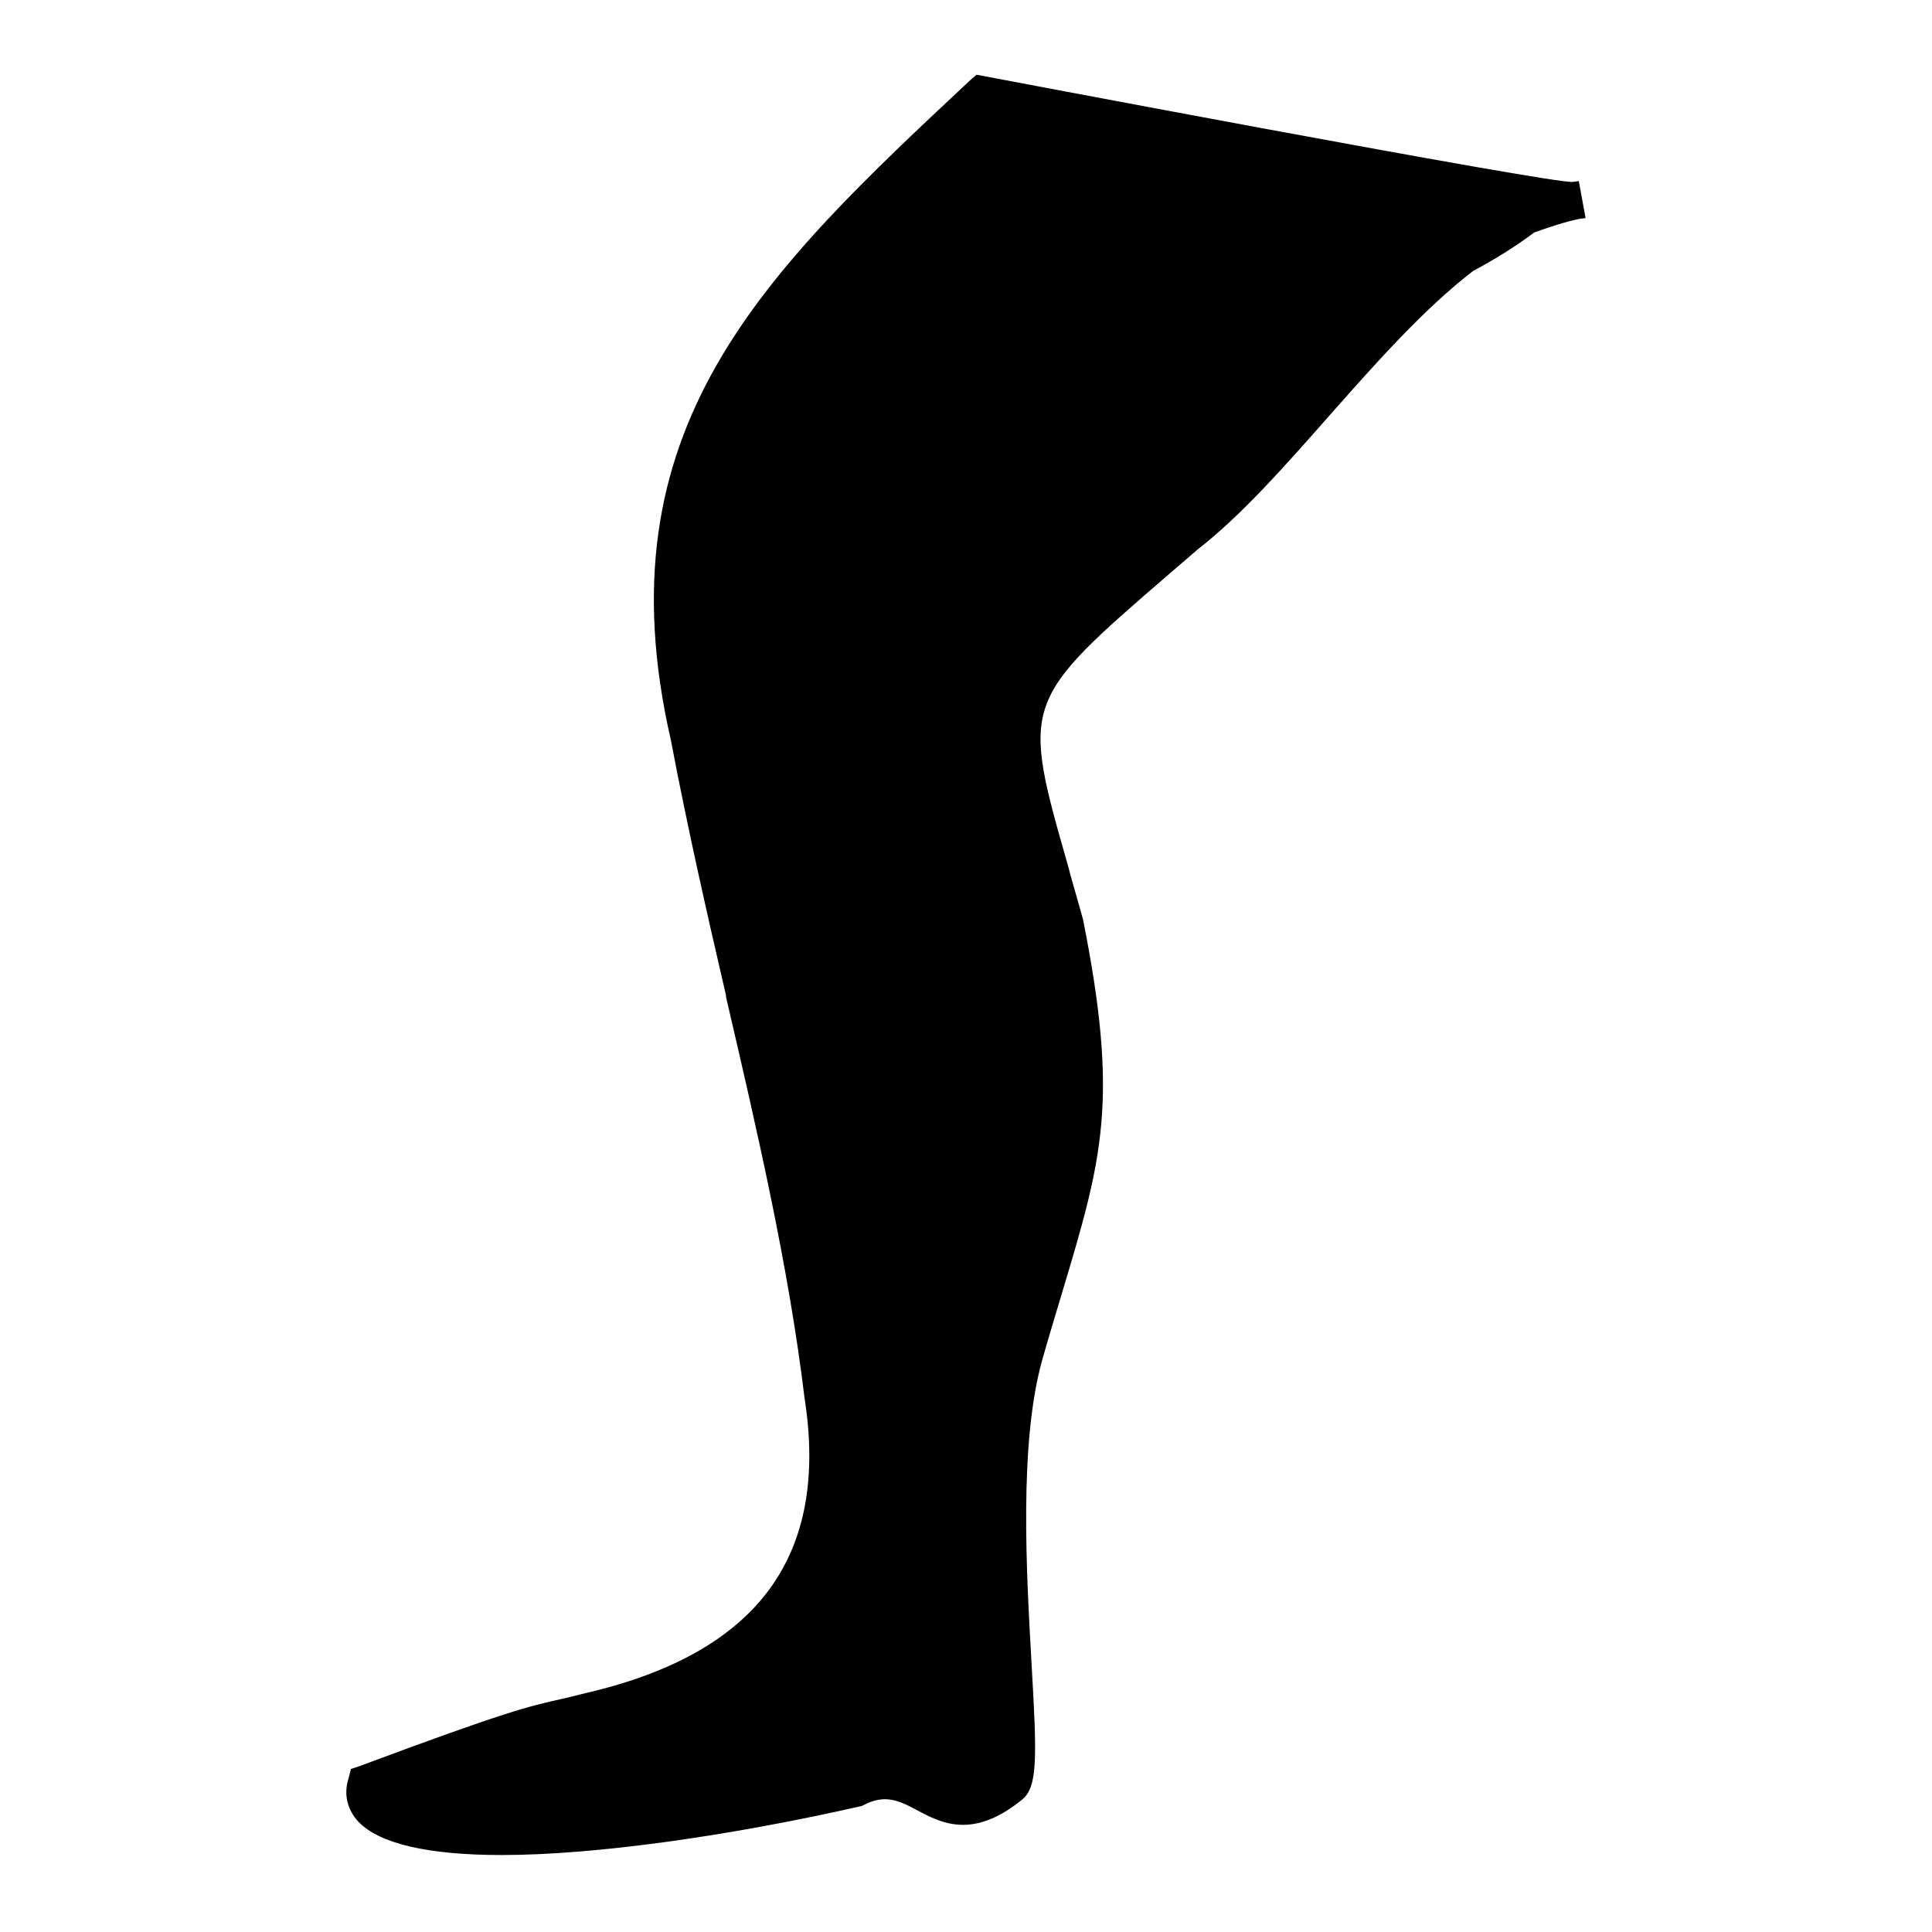 <?xml version="1.0" encoding="utf-8"?>
<!-- Svg Vector Icons : http://www.onlinewebfonts.com/icon -->
<!DOCTYPE svg PUBLIC "-//W3C//DTD SVG 1.1//EN" "http://www.w3.org/Graphics/SVG/1.1/DTD/svg11.dtd">
<svg version="1.1" xmlns="http://www.w3.org/2000/svg" xmlns:xlink="http://www.w3.org/1999/xlink" x="0px" y="0px" viewBox="0 0 256 256" enable-background="new 0 0 256 256" xml:space="preserve">
<g><g><g><g><path fill="#000000" d="M209.3,29l0.8-0.1l-0.9-4.9l-0.8,0.1c-2.1,0.4-79-14.2-79-14.2l-0.6,0.5c-27.6,25.8-49.4,46.3-39.9,87.7c2.1,11.1,4.7,22.6,7.3,33.8l0,0.2c4.1,17.6,8.3,35.7,10.4,53.1c3.3,21-6.2,33.8-28.8,39.1c-1.3,0.3-2.3,0.6-3.3,0.8c-4.5,1-7.5,1.7-26.8,8.9l-1.2,0.4l-0.3,1.2c-0.7,2.1-0.2,4.2,1.3,5.8c2.8,2.9,9.2,4.4,19,4.4c12.3,0,30.1-2.5,47.7-6.5l0.4-0.2c2.6-1.3,4.4-0.6,6.8,0.7c1.7,0.9,3.7,2,6.2,2c2.5,0,5.1-1.1,7.9-3.4c2-1.7,1.9-5.6,1.2-17.7c-0.7-12.4-1.7-29.4,1.4-40.5c0.9-3.2,1.8-6.1,2.6-8.8c5.4-18,7.6-25.5,2.8-49.6c-0.6-2.2-1.2-4.2-1.7-6l-0.2-0.8c-6.3-22-6.3-22,13.5-39.1l3.6-3.1c5.9-4.6,11.6-11.1,17.6-17.9c6.1-6.9,12.4-14,18.9-19c3-1.6,5.7-3.3,8.1-5.1C205.3,30.1,207.3,29.4,209.3,29z"/></g></g><g></g><g></g><g></g><g></g><g></g><g></g><g></g><g></g><g></g><g></g><g></g><g></g><g></g><g></g><g></g></g></g>
</svg>